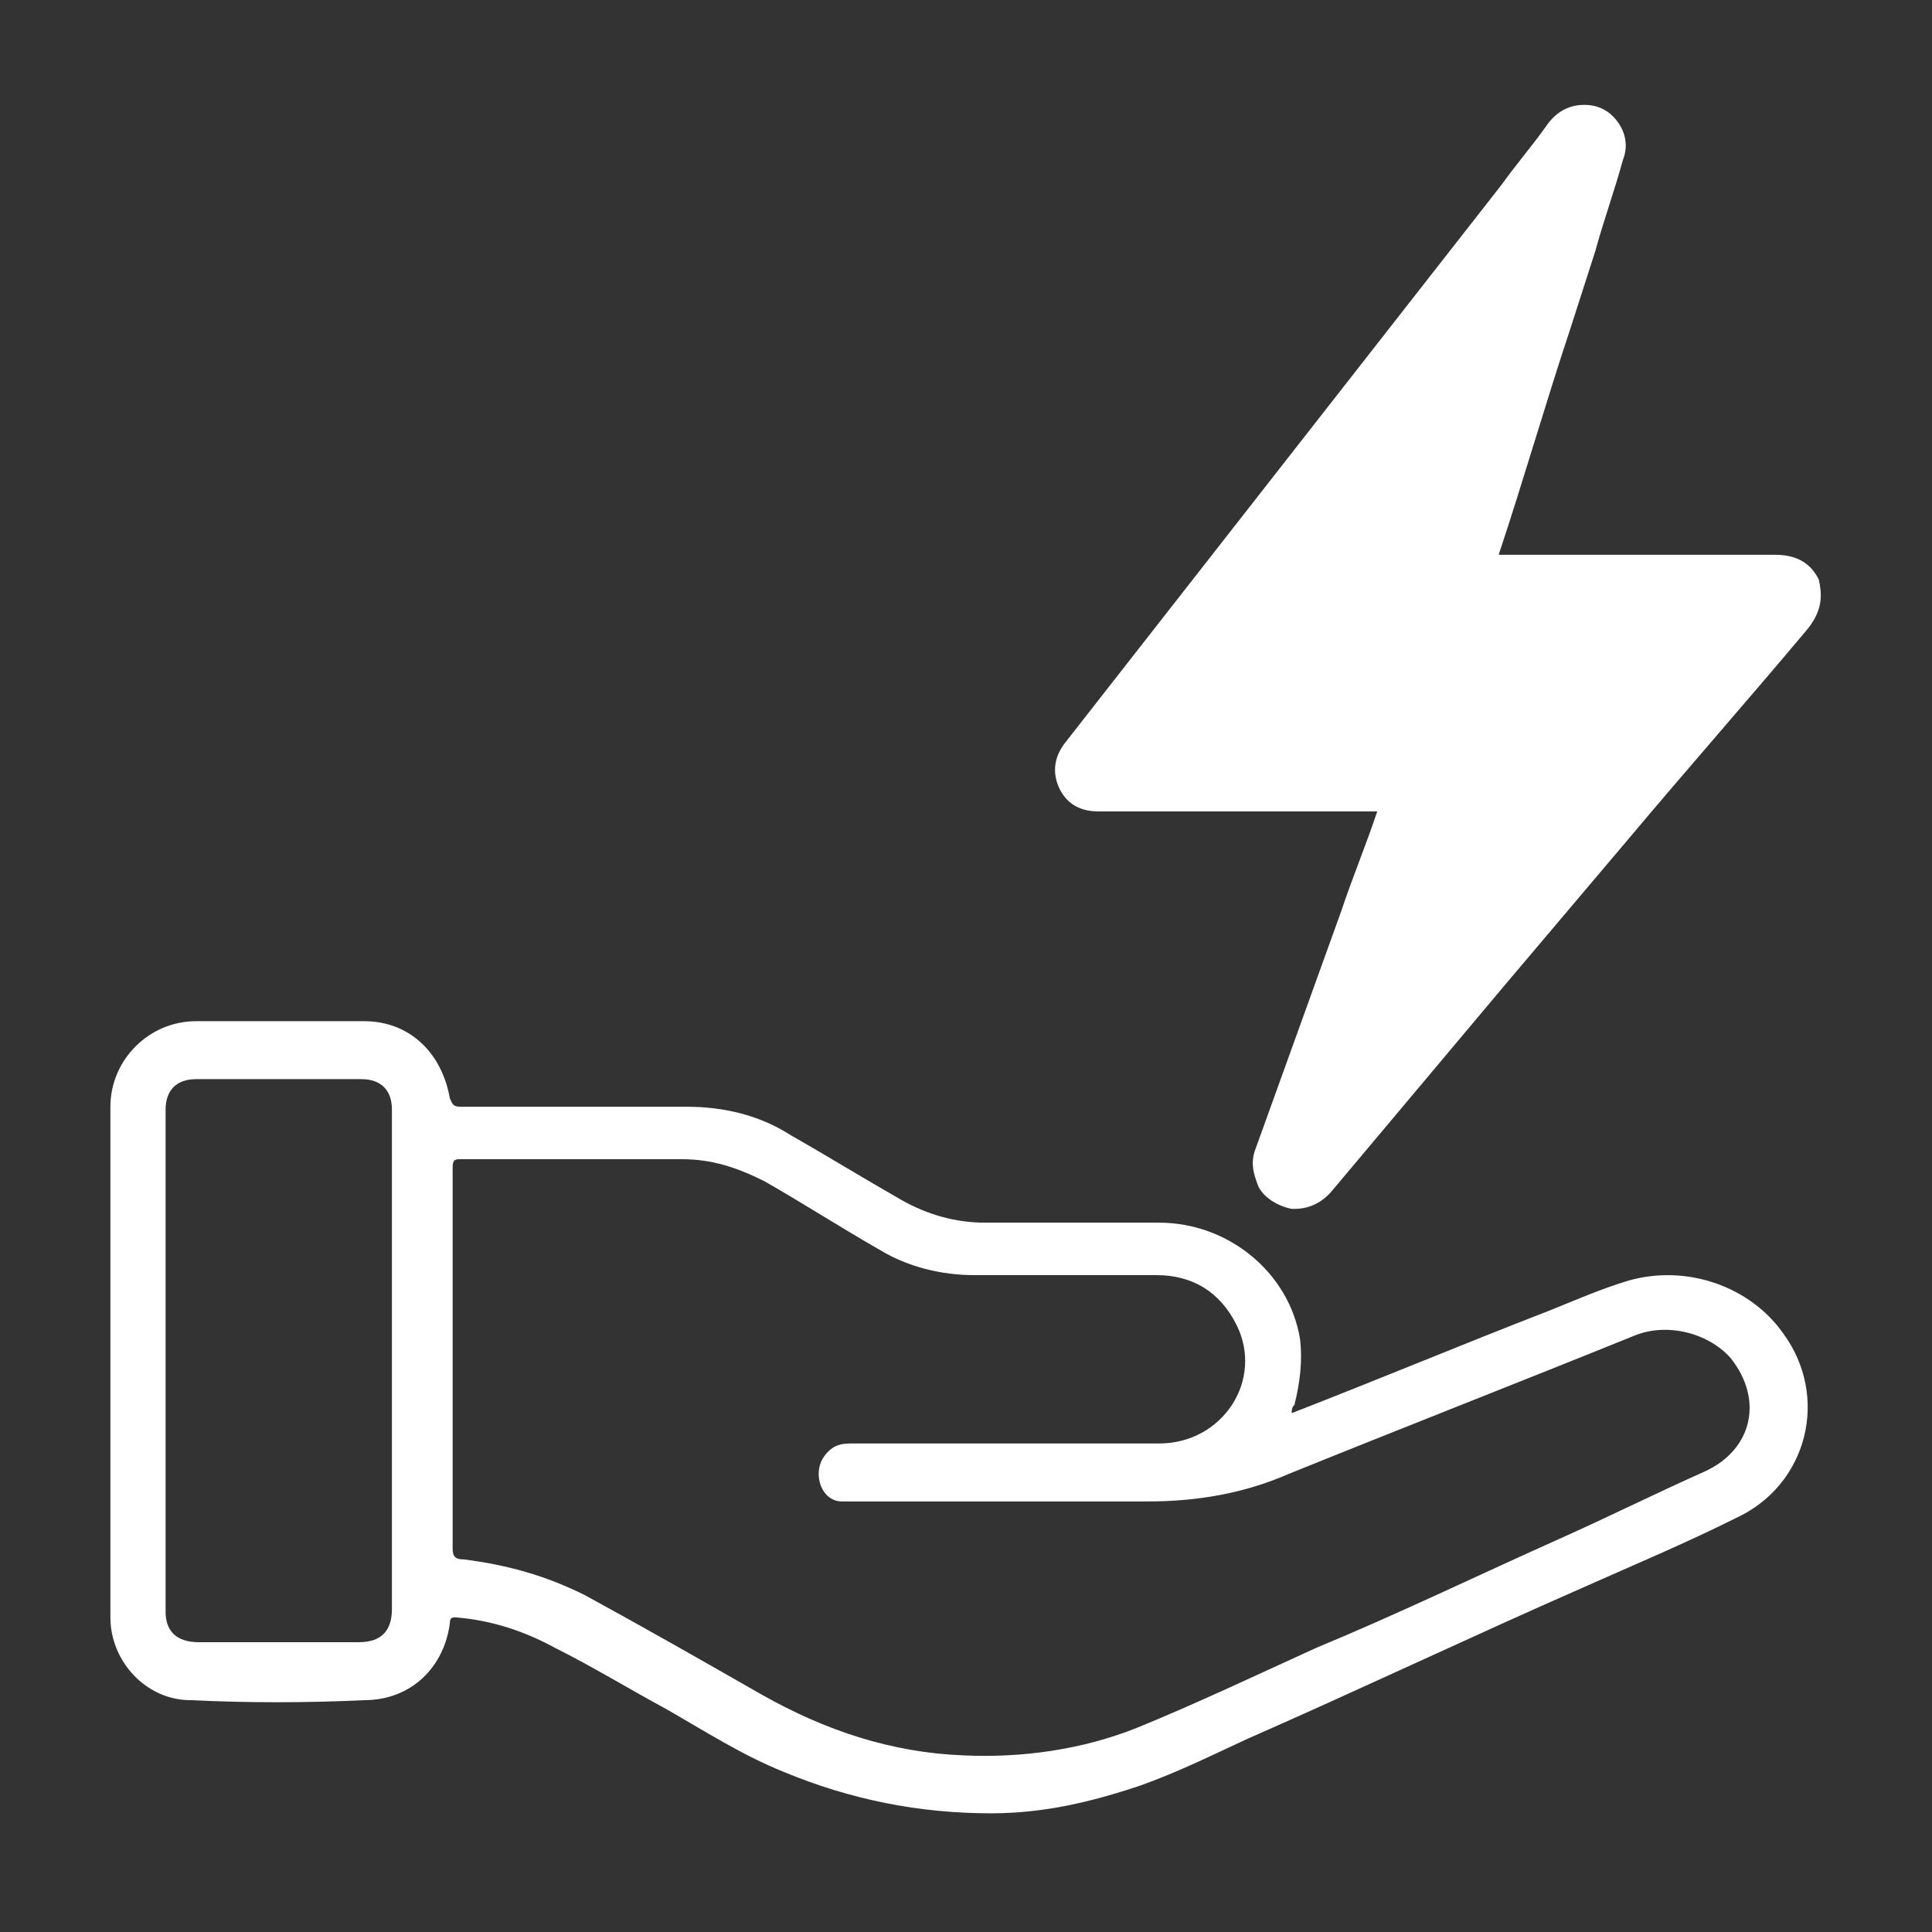 <?xml version="1.0" encoding="utf-8"?>
<!-- Generator: Adobe Illustrator 27.4.1, SVG Export Plug-In . SVG Version: 6.00 Build 0)  -->
<svg version="1.1" id="Capa_1" xmlns="http://www.w3.org/2000/svg" xmlns:xlink="http://www.w3.org/1999/xlink" x="0px" y="0px"
	 viewBox="0 0 70 70" style="enable-background:new 0 0 70 70;" xml:space="preserve">
<rect x="0" y="0" width="70" height="70" fill="#333333" stroke="none"/>
<style type="text/css">
	.st0{display:none;}
	.st1{display:inline;}
	.st2{fill:#FFFFFF;}
	.st3{fill:#009CDF;}
</style>
<g id="EPDM_1" class="st0">
	<g class="st1">
		<path class="st2" d="M37.8,57.5c-0.9,0-1.7,0-2.4,0c-6,0-12,0-17.9,0c-1.1,0-1.8-0.6-2-1.5c0-0.2,0-0.4,0-0.5c0-13.5,0-27,0-40.6
			c0-0.3,0-0.5,0-0.8c0-1.1,0.8-1.9,1.9-1.9c1.3,0,2.7,0,4,0c0.2,0,0.3,0.1,0.3,0.3c0,1-0.1,2.1,0.1,3.1c0,0.2,0,0.2-0.2,0.2
			c-0.7,0-1.4,0-2.1,0c-0.3,0-0.4,0.1-0.4,0.4c0,6.1,0,12.3,0,18.4c0,6.3,0,12.6,0,18.8c0,0.4,0.1,0.4,0.4,0.4c5.3,0,10.5,0,15.8,0
			c0.3,0,0.4,0.1,0.5,0.3c0.5,1.1,1.1,2.1,1.9,3C37.6,57.3,37.7,57.4,37.8,57.5z"/>
		<path class="st3" d="M58.1,34.5c-0.7,0.7-1.5,1.4-2.2,2.1c-0.2,0.2-0.3,0-0.4,0c-1.1-0.5-2.2-0.8-3.3-0.9
			c-3.1-0.3-5.9,0.4-8.4,2.4c-2.9,2.4-4.3,5.5-4.2,9.3c0.2,5.2,4.2,9.7,9.3,10.5c6.2,1,12-3,13-9.2c0.4-2.3,0.1-4.4-0.9-6.5
			c-0.2-0.3-0.1-0.6,0.1-0.8c0.5-0.7,1-1.3,1.5-2c0.2-0.2,0.2-0.2,0.4,0c1.7,2.8,2.4,5.8,2,9c-0.8,6.1-4.2,10.2-10.1,12.1
			c-8.1,2.6-16.8-2.7-18.3-11.1c-1.4-7.8,3.7-15.2,11.5-16.7c3.4-0.6,6.6-0.1,9.6,1.6C58,34.4,58.1,34.5,58.1,34.5z"/>
		<path class="st2" d="M33.1,9.7c2.8,0,5.6,0,8.4,0c0.2,0,0.3,0,0.3,0.3c0,1.5,0,3.1,0,4.6c-0.1,2.1-1.2,3.5-3.2,4.1
			c-0.7,0.2-1.4,0.4-2.1,0.4c-2.3,0-4.6,0-6.9,0c-1.1,0-2.2-0.3-3.2-0.8c-1.5-0.8-2.1-2.1-2.1-3.8c0-1.5,0-2.9,0-4.4
			c0-0.3,0.1-0.4,0.4-0.4C27.5,9.7,30.3,9.7,33.1,9.7z"/>
		<path class="st3" d="M65,33.1c-4.9,6.7-9.8,13.2-14.8,19.9c-2.1-3.3-4.2-6.7-6.3-10.1c0.9,0,1.7,0,2.5,0c0.7,0,1.3,0.1,1.8,0.5
			c0.6,0.4,1.2,0.8,1.8,1.2c0.2,0.1,0.3,0.1,0.5-0.1c3.9-3.7,7.8-7.5,11.7-11.2c0.2-0.2,0.4-0.3,0.6-0.3
			C63.5,33.1,64.2,33.1,65,33.1z"/>
		<path class="st2" d="M11.7,28c0,2.5,0,5,0,7.5c0,0.3-0.1,0.4-0.4,0.4c-1.1,0-2.3,0-3.4,0c-0.4,0-0.5-0.1-0.5-0.5
			c0-3.8,0-7.7,0-11.5c0-0.3-0.1-0.5-0.4-0.5c-0.8,0-0.8,0-0.8,0.7c0,2.1,0,4.2,0,6.2c0,0.2,0,0.4,0.3,0.3c0.2,0,0.3,0.1,0.3,0.3
			c0,0.4,0,0.8,0,1.2c0,0.2-0.1,0.3-0.3,0.3c-0.3,0-0.3,0.1-0.3,0.3c0,0.4-0.3,0.8-0.6,0.9c-0.2,0.1-0.4,0.1-0.3-0.2
			c0-0.7,0-1.3,0-2c0-3.2,0-6.5,0-9.7c0-0.8,0.3-1.2,1.2-1.2l0,0c0.3,0,0.6,0.1,0.8,0c0.3-0.1,0.1-0.5,0.2-0.7
			c0.3-1,1.2-1.7,2.3-1.6s1.9,1,1.9,2.1C11.7,22.9,11.7,25.5,11.7,28z"/>
		<path class="st2" d="M50.8,21.9c0,2.6,0,5.1,0,7.7c0,0.3-0.1,0.4-0.4,0.4c-1,0-2,0.1-2.9,0.4c-0.3,0.1-0.3,0-0.3-0.3
			c0-4.6,0-9.2,0-13.8c0-0.3-0.1-0.5-0.4-0.5c-0.7,0-1.4,0-2.1,0c-0.1,0-0.2,0-0.2-0.2c0.2-1.1,0.1-2.1,0.1-3.2
			c0-0.2,0.1-0.3,0.3-0.3c1.3,0,2.6,0,3.9,0c1.2,0,2,0.8,2,2.1C50.8,16.8,50.8,19.4,50.8,21.9z"/>
		<path class="st2" d="M33.1,27.2c-3.4,0-6.8,0-10.2,0c-0.3,0-0.4-0.1-0.4-0.4c0-0.9,0-1.8,0-2.7c0-0.2,0-0.3,0.3-0.3
			c6.8,0,13.7,0,20.5,0c0.2,0,0.3,0.1,0.3,0.3c0,0.9,0,1.8,0,2.8c0,0.3-0.1,0.3-0.3,0.3C39.9,27.2,36.5,27.2,33.1,27.2z"/>
		<path class="st2" d="M9.6,54.7c-0.8-1.1-1-2.4-1.1-3.8c0-0.2-0.1-0.4-0.2-0.5C8,50.2,8,49.9,7.9,49.6c-0.7-4-0.4-8.1-0.5-12.2
			c0-0.2,0.1-0.3,0.3-0.3c1.2,0,2.4,0,3.6,0c0.2,0,0.3,0,0.3,0.3c0,3,0,5.9-0.1,8.9c0,1.2-0.3,2.4-0.4,3.6c0,0.1,0,0.2-0.1,0.2
			c-0.5,0.5-0.5,1.3-0.5,1.9C10.5,53,10.1,53.9,9.6,54.7z"/>
		<path class="st2" d="M40,34c-1.1,1-2.1,2.1-2.9,3.2c-0.1,0.1-0.2,0.1-0.3,0.1c-4.6,0-9.3,0-13.9,0c-0.2,0-0.3,0-0.3-0.3
			c0-0.9,0-1.9,0-2.8c0-0.2,0.1-0.3,0.2-0.2c0.1,0,0.1,0,0.2,0c5.5,0,11.1,0,16.6,0C39.6,34,39.8,34,40,34z"/>
		<path class="st2" d="M28.4,44.3c1.8,0,3.7,0,5.5,0c0.3,0,0.4,0.1,0.3,0.4c-0.1,0.9-0.2,1.8-0.1,2.7c0,0.3-0.1,0.3-0.3,0.3
			c-1.4,0-2.9,0-4.3,0c-2.2,0-4.4,0-6.6,0c-0.3,0-0.3-0.1-0.3-0.3c0-0.9,0-1.7,0-2.6c0-0.4,0.1-0.4,0.5-0.4
			C24.8,44.3,26.6,44.3,28.4,44.3L28.4,44.3z"/>
		<path class="st3" d="M50.1,38.1L50.1,38.1c0-1.1,0.3-1.3,1.2-1.1c0.3,0,0.5,0.2,0.5,0.5c0,0.5,0,0.9,0,1.4V39
			c-0.1,0.4-0.5,0.5-1.2,0.4c-0.4,0-0.6-0.3-0.6-0.6C50.1,38.5,50.1,38.3,50.1,38.1z"/>
		<path class="st3" d="M59.7,46c0.1,0,0.2,0,0.3,0c0.9,0,1.2,0.6,0.9,1.4c-0.1,0.2-0.3,0.4-0.5,0.4c-0.4,0-0.8,0-1.3,0
			c-0.4,0-0.6-0.3-0.6-0.6c0-0.1,0-0.2,0-0.3c0-0.6,0.2-0.8,0.8-0.8C59.5,46,59.6,46,59.7,46z"/>
		<path class="st3" d="M42.1,46c0.2,0,0.4,0,0.6,0c0.1,0,0.2,0,0.3,0c0.5,0.3,0.3,0.7,0.3,1.2c0,0.3-0.3,0.5-0.6,0.5
			c-0.4,0-0.8,0-1.3,0c-0.3,0-0.6-0.2-0.6-0.6c0-0.2,0-0.4,0-0.6c0-0.4,0.2-0.6,0.6-0.6C41.7,46,41.9,46,42.1,46L42.1,46z"/>
		<path class="st3" d="M51.8,55.7L51.8,55.7c0.1,1.3-0.4,1.2-1.2,1.2c-0.3,0-0.5-0.2-0.5-0.6c0-0.4,0-0.9,0-1.3
			c0-0.3,0.2-0.6,0.6-0.6C51.5,54.4,51.9,54.3,51.8,55.7z"/>
	</g>
</g>
<g id="EPDM_2">
	<g>
		<path class="st2" d="M64.6,48.3c-1.2-1.7-3.5-2.5-5.6-1.9c-1,0.3-1.9,0.7-2.9,1.1c-3.1,1.2-6.2,2.5-9.3,3.7c0-0.1,0-0.2,0.1-0.3
			c0.2-0.8,0.3-1.6,0.2-2.4c-0.4-2.4-2.6-4.2-5.1-4.2c-2.1,0-4.2,0-6.3,0c-1.1,0-2.1-0.3-3-0.8c-1.4-0.8-2.7-1.6-4.1-2.4
			c-1.1-0.7-2.4-1-3.7-1c-2.7,0-5.4,0-8.2,0c-0.3,0-0.3-0.1-0.4-0.3C16,38.1,14.8,37,13.2,37c-2,0-4,0-6.1,0C5.4,37,4,38.4,4,40.1
			c0,6.2,0,12.3,0,18.5c0,1.6,1.3,3,2.9,3c2.1,0.1,4.2,0.1,6.3,0c1.7,0,2.9-1.2,3.1-2.8c0-0.2,0.1-0.2,0.2-0.2
			c1.3,0.1,2.5,0.5,3.6,1.1c1.4,0.7,2.7,1.5,4,2.2c1.4,0.8,2.8,1.7,4.3,2.3c2.4,1,4.9,1.5,7.5,1.5c1.9,0,3.6-0.4,5.4-1
			c1.4-0.5,2.6-1.1,3.9-1.7c4.1-1.8,8.1-3.7,12.2-5.5c1.8-0.8,3.7-1.6,5.5-2.5C65.5,53.8,66.3,50.6,64.6,48.3z M14.2,58.3
			c0,0.8-0.4,1.2-1.2,1.2c-1.9,0-3.9,0-5.8,0c-0.8,0-1.2-0.4-1.2-1.1c0-6.1,0-12.1,0-18.2c0-0.7,0.4-1.1,1.1-1.1c2,0,4,0,6,0
			c0.7,0,1.1,0.4,1.1,1.1c0,3,0,6.1,0,9.1C14.2,52.3,14.2,55.3,14.2,58.3z M61.8,53.3c-1.8,0.8-3.6,1.7-5.4,2.5
			c-2.9,1.3-5.8,2.7-8.7,3.9c-2.2,1-4.3,2-6.5,2.9c-2,0.8-4.2,1.1-6.3,1c-2.6-0.1-5-0.9-7.3-2.2c-2.1-1.2-4.2-2.4-6.4-3.6
			c-1.4-0.7-2.8-1.1-4.4-1.3c-0.3,0-0.4-0.1-0.4-0.4c0-2.3,0-4.6,0-6.9c0-2.3,0-4.6,0-6.9c0-0.3,0.1-0.3,0.3-0.3c2.7,0,5.3,0,8,0
			c1.1,0,2,0.3,3,0.8c1.4,0.8,2.8,1.7,4.2,2.5c1,0.6,2.2,0.9,3.4,0.9c2.2,0,4.4,0,6.6,0c1.3,0,2.3,0.6,2.9,1.8c1,2-0.5,4.3-2.8,4.3
			c-3.7,0-7.4,0-11.1,0c-0.3,0-0.6,0-0.9,0.3s-0.4,0.7-0.3,1.1c0.1,0.4,0.4,0.7,0.8,0.7c0.2,0,0.3,0,0.5,0c3.5,0,7.1,0,10.6,0
			c1.8,0,3.5-0.3,5.1-1c4.2-1.7,8.3-3.3,12.5-5c1.2-0.5,2.7-0.1,3.5,0.8C63.9,50.7,63.5,52.5,61.8,53.3z"/>
		<path class="st2" d="M65.9,21c-0.3-0.6-0.8-0.9-1.6-0.9l0,0c-2,0-3.9,0-5.9,0h-4.1c0.9-2.7,1.7-5.5,2.6-8.2l0.9-2.8
			c0.3-1.1,0.7-2.2,1-3.3c0.2-0.5,0.1-1-0.2-1.4s-0.7-0.6-1.2-0.6S56.4,4,56,4.6c-0.5,0.7-1.1,1.4-1.6,2.1L38.6,26.9
			c-0.4,0.5-0.5,1.1-0.2,1.7c0.2,0.4,0.6,0.8,1.4,0.8c1.2,0,2.5,0,3.8,0h2.7c1.2,0,2.4,0,3.6,0c-0.4,1.2-0.9,2.4-1.3,3.6l-3.1,8.6
			c-0.2,0.5-0.1,0.9,0.1,1.4c0.2,0.4,0.7,0.7,1.2,0.8h0.1c0.5,0,1-0.2,1.4-0.7c2.1-2.5,4.2-5,6.3-7.5l4.4-5.2c2.1-2.5,4.3-5,6.4-7.5
			C66.1,22.1,66,21.5,65.9,21z"/>
	</g>
</g>
<g id="EPEDM_3" class="st0">
	<g class="st1">
		<path class="st2" d="M66,50.5c-0.2-1.1-1-1.7-1.7-2.4c-1.6-1.5-3.2-2.9-4.9-4.2c-0.5-0.4-0.9-0.9-1.2-1.4
			c-0.5-0.6-0.4-1.3-0.4-2.1c0-0.3,0.1-0.5,0.1-0.8v-0.1c-0.3,0-0.2-0.3-0.2-0.4c-0.1-1.3-0.1-2.6-0.3-3.9c-0.3-2.3-0.7-4.6-1.4-6.8
			c-1.1-3.6-2.7-7-5.1-9.9c-3.2-4-7.1-6.7-11.9-8c-1.5-0.4-3-0.7-4.5-0.9c-0.4,0-0.9,0-1.3-0.1c-0.7,0-1.4,0-2.1,0
			c-0.3,0.1-0.7,0-1,0c-1.2,0-2.4,0.3-3.6,0.5c-1.5,0.4-3,0.9-4.5,1.5c-2.2,1-4.2,2.3-5.9,3.9c-1.7,1.5-3.1,3.3-4.4,5.3
			c-1.4,2.2-2.4,4.5-3.2,7c-0.4,1.3-0.8,2.5-1,3.9C7.2,33,7,34.5,6.8,35.9c-0.1,1-0.2,2-0.2,3.1c0,0.1,0,0.3-0.2,0.3
			c-0.1,0-0.1,0.1-0.1,0.3c0,0.3,0.1,0.7,0.1,1c0.1,0.5,0,1-0.3,1.5C5.7,42.9,5,43.5,4.3,44c-0.2,0.1-0.4,0.3-0.5,0.5
			c0,0.4,0,0.7,0,1.1c0,0.8,0.3,1.5,0.8,2.1c0.4,0.6,1,1.1,1.6,1.6c1.1,0.8,2.4,1.4,3.7,1.9c2.2,0.9,4.5,1.4,6.8,1.9
			c1.2,0.2,2.4,0.4,3.6,0.6c1,0.1,1.9,0.2,2.9,0.3c0.1,0,0.3,0.1,0.4,0.1c2.8,1.5,5.6,2.8,8.5,4c1.4,0.6,2.7,1.1,4.1,1.6
			c1,0.4,2,0.6,3.1,0.6c0.1,0,0.1,0,0.2,0c0.6,0,1.3,0,1.9,0c0.4-0.1,0.8,0,1.2-0.1c0.9-0.1,1.8-0.2,2.7-0.4
			c2.4-0.5,4.7-1.1,7.1-1.8c1.5-0.4,2.9-0.8,4.4-1.3c2.1-0.7,4.2-1.4,6.2-2.5c0.7-0.4,1.4-0.8,1.9-1.4c0.4-0.3,0.6-0.7,0.8-1.2
			c0.1-0.2,0.1-0.4,0.1-0.6C66,50.9,66,50.7,66,50.5z"/>
		<path class="st3" d="M46.6,46.8c-0.3-0.2-0.4-0.4-0.3-0.7c0-1.6,0-3.2-0.1-4.9c-0.2-2.1-0.5-4.3-0.9-6.4c-0.6-3.1-1.5-6.1-2.6-9.1
			c-1-2.5-2.2-5-3.7-7.2c-1.4-2-3-3.8-5.1-5.1c-1.3-0.8-2.7-1.4-4.2-1.6c-2.2-0.3-4.4,0-6.4,0.9c-1.1,0.5-2.2,1.1-3.3,1.8
			c-0.2,0.1-0.3,0.3-0.6,0.2c-0.1,0-0.1,0.1-0.2,0.1c-1.7,1.2-3.3,2.7-4.6,4.4c-1.6,1.9-2.8,4.1-3.8,6.4c-0.9,2.2-1.6,4.5-2,6.8
			c-0.3,1.3-0.4,2.7-0.6,4.1c-0.1,1.4-0.1,2.8-0.2,4.2c-0.1,1,0.4,1.8,1.1,2.4c1.1,1,2.4,1.6,3.7,2.1c1.6,0.7,3.3,1.1,5.1,1.5
			c1.4,0.3,2.9,0.6,4.4,0.8c1.2,0.2,2.4,0.3,3.6,0.4c2.9,0.3,5.7,0.3,8.6,0.2c1.5,0,3-0.1,4.4-0.2c1.2-0.1,2.4-0.2,3.5-0.4
			c1.4-0.2,2.9-0.4,4.3-0.8C46.5,46.8,46.6,46.8,46.6,46.8z"/>
		<path class="st3" d="M34.7,11.4c0.9,0.4,1.6,0.9,2.3,1.4c1.7,1.2,3.2,2.8,4.5,4.5c2.4,3.2,4.1,6.8,5.4,10.6c0.9,2.5,1.6,5,2.1,7.6
			c0.3,1.4,0.5,2.7,0.7,4.1c0.2,1.2,0.3,2.4,0.4,3.6c0.1,0.9,0.1,1.9,0.1,2.8c0,0.5,0.1,0.9,0.2,1.3c0.2,0.4,0.3,0.9,0.5,1.3
			c0.1,0.2,0.1,0.2,0.3,0.1c1.8-0.7,3.6-1.3,5.4-1.9c0.2-0.1,0.5-0.1,0.6-0.2c0.1-0.2-0.1-0.4-0.2-0.6c0-0.2-0.1-0.3-0.2-0.5
			c-0.3-0.7-0.4-1.5-0.4-2.3c0-1.4-0.2-2.7-0.4-4.1c-1-5.5-3-10.5-5.9-15.1c-2.1-3.4-4.7-6.3-7.7-8.7c-2.3-1.8-4.8-3.1-7.5-3.8
			C34.8,11.4,34.8,11.4,34.7,11.4z"/>
		<path class="st3" d="M25.9,53.2c0.9,0.4,1.7,0.9,2.6,1.3c2.7,1.3,5.5,2.4,8.3,3.5c1.1,0.4,2.3,0.5,3.4,0.5c1.3,0,2.5-0.1,3.8-0.3
			c2.9-0.5,5.8-1.3,8.6-2.2c2.1-0.6,4.2-1.2,6.3-2c1.3-0.5,2.6-1,3.9-1.8c0.4-0.2,0.7-0.5,1.1-0.9c0.4-0.5,0.4-0.8,0-1.2
			c-1.5-1.5-3.1-2.8-4.6-4.2c-0.4,1.2-1.3,2-2.3,2.7c-1.6,1.1-3.4,1.7-5.3,2.3c-1.8,0.5-3.5,0.9-5.3,1.3c-1.5,0.3-3,0.5-4.5,0.7
			c-1.3,0.1-2.6,0.2-3.9,0.3c-2.3,0.2-4.7,0.2-7,0.2c-1.6,0-3.2-0.1-4.8-0.2C26,53.2,26,53.2,25.9,53.2L25.9,53.2z"/>
		<path class="st3" d="M56.2,47.9c-0.6,0.2-1.2,0.4-1.8,0.6c-1.1,0.4-2.3,0.8-3.4,1.2c-0.2,0.1-0.4,0.1-0.6-0.1
			c-1-0.8-2-1.5-3.1-2.3c-0.1-0.1-0.2-0.1-0.4-0.1c-0.9,0.2-1.8,0.4-2.7,0.5c-1,0.2-2.1,0.3-3.1,0.4c-1,0.1-2,0.2-3,0.3
			c-0.9,0.1-1.9,0.1-2.8,0.2c-2.1,0.1-4.2,0.1-6.3,0c-1.6-0.1-3.2-0.2-4.8-0.3c-1.9-0.2-3.7-0.4-5.5-0.8c-2.3-0.4-4.6-1-6.8-2
			c-1-0.4-2-0.9-2.9-1.6c-0.5-0.4-0.9-0.8-1.3-1.3c-0.2,0.5-0.5,0.9-0.8,1.3c-0.4,0.5-0.8,0.9-1.3,1.3c-0.2,0.1-0.2,0.3-0.1,0.4
			c0.2,0.6,0.6,1.1,1,1.5c1,0.9,2.2,1.5,3.5,2c1.9,0.8,3.9,1.3,6,1.8c1.4,0.3,2.9,0.6,4.3,0.8c1.1,0.2,2.2,0.3,3.4,0.4
			c3.5,0.3,7,0.4,10.5,0.3c1.5,0,3.1-0.1,4.6-0.2c1.1-0.1,2.3-0.2,3.4-0.3c3.5-0.4,6.9-1.1,10.3-2.2c1.2-0.4,2.5-0.9,3.6-1.6
			C56.2,48,56.2,47.9,56.2,47.9L56.2,47.9z"/>
		<path class="st3" d="M49.9,48.2c-0.1-0.3-0.2-0.5-0.3-0.8c-0.2-0.4-0.2-0.8-0.2-1.2c0-1.2-0.1-2.3-0.2-3.5
			c-0.1-1.5-0.3-2.9-0.5-4.4c-0.3-2-0.8-4-1.3-6c-1-3.6-2.3-7.1-4-10.4c-1.2-2.2-2.5-4.2-4.2-6c-1.6-1.7-3.3-3.1-5.4-3.9
			c-0.8-0.3-1.7-0.6-2.6-0.7h-0.1c0.5,0.2,1,0.3,1.5,0.6c1.7,0.8,3.2,1.9,4.5,3.2c2.2,2.3,3.9,5,5.2,7.9c1.4,3,2.4,6.1,3.2,9.2
			c0.5,2,0.9,4,1.1,6c0.2,1.5,0.3,2.9,0.4,4.4c0,1.1,0.1,2.2,0,3.3c0,0.1,0,0.2,0.1,0.3C48.1,46.8,49,47.5,49.9,48.2z"/>
		<path class="st3" d="M38.3,11.7c0.5,0.3,1,0.5,1.5,0.8c2.6,1.4,4.8,3.3,6.8,5.5c4.2,4.6,7.2,10,9.1,16c0,0.1,0.1,0.2,0.1,0.4
			c0,0,0,0.1,0.1,0.1c-0.1-0.6-0.2-1.2-0.3-1.8c-0.5-2.5-1.1-4.9-2.1-7.1c-1.4-3.1-3.1-5.9-5.5-8.3c-2.7-2.6-5.7-4.5-9.2-5.5
			C38.5,11.7,38.4,11.7,38.3,11.7L38.3,11.7z"/>
		<path class="st3" d="M58,46.2c0.2-0.2,0.2-0.5,0.3-0.7c0-0.1,0-0.1-0.1-0.2c-0.1-0.1-0.3-0.2-0.4-0.4c-0.1-0.1-0.2-0.2-0.4-0.4
			c0.1,0.3,0.2,0.6,0.3,0.9C57.9,45.6,57.9,45.9,58,46.2z"/>
	</g>
</g>
<g id="EPDM_4" class="st0">
	<g class="st1">
		<path class="st3" d="M35.8,65.6c-7.9,0.2-15.4-3.9-18.8-11.9c-2.4-5.7-2.1-11.4,0.2-17c1.8-4.3,4.2-8.2,6.8-12.1
			c2.9-4.3,5.8-8.7,8-13.4C33,9,33.9,7,34.5,4.7c0.1-0.4,0.2-1.1,0.7-1.1c0.6,0,0.6,0.7,0.7,1.1c1.4,4.7,3.7,9,6.2,13.2
			c2.1,3.5,4.5,6.8,6.7,10.3c2.3,3.8,4.5,7.6,5.6,11.9c1.9,8.2-0.1,15.2-6.4,20.9c-2.7,2.5-6.1,3.8-9.8,4.3
			c-0.4,0.1-0.8,0.1-1.2,0.1C36.6,65.5,36.2,65.6,35.8,65.6z"/>
		<path class="st3" d="M24.4,28.1c0.4-0.9,1-1.7,1.6-2.5c1.4-1.9,2.5-4,3.7-6.1c1-1.8,2-3.7,3-5.5c0.8-1.6,1.4-3.3,1.9-5
			c0.1-0.4,0.2-0.9,0.6-1c0.6,0,0.6,0.6,0.7,1c0.8,2.9,2.1,5.6,3.5,8.3c1.3,2.4,2.7,4.8,4.3,7c1.5,2.3,3.1,4.6,4.5,7
			c0.1,0.1,0.1,0.2,0.2,0.4C48.3,31.9,48,32,47.8,32c-1.6-0.1-3.2,0-4.7,0c-1-0.1-2,0.1-3,0.1c-2.8,0-5.7,0-8.5,0
			c-1.4,0-2.9,0.1-4.3-0.1c-0.4,0-0.7,0.1-1.1,0.1c-0.8-0.1-1-0.5-0.9-1.2c0.1-0.6,0.3-1.1,0.5-1.6c0.3-0.9,0.2-1-0.7-0.9
			C24.8,28.2,24.6,28.3,24.4,28.1z"/>
		<path class="st3" d="M24.4,28.1c0.4-0.2,0.8-0.3,1.3-0.3c0.5,0.1,0.6,0.3,0.5,0.7c-0.2,0.7-0.5,1.4-0.7,2.1c-0.2,0.8,0,1.1,0.9,1
			c2.1-0.2,4.2,0.1,6.3,0c1.1-0.1,2.3,0,3.4,0c1.5,0,3,0,4.5,0.1c0.6,0,1.3,0,2-0.1s1.4,0.1,2.1,0.1c1.3-0.1,2.5,0,3.8,0
			c1.7,2.7,3.2,5.4,4,8.5c0,0.6-0.3,0.8-0.9,0.8c-2.8,0-5.5,0-8.3,0c-1.7,0-3.3-0.1-5-0.1c-1.9,0-3.8,0-5.7,0c-2,0-3.9,0.1-5.9,0
			c-1-0.1-2.1,0-3.1,0c-1.1,0-1.3-0.2-1.3-1.3c0-1.5,0.5-2.9,0.8-4.4c0.3-1,0.2-1.1-0.8-1.1c-0.5,0-0.9-0.1-1-0.7
			C22.1,31.5,23.2,29.8,24.4,28.1z"/>
		<path class="st3" d="M21.1,33.4c0.4,0.5,1,0.4,1.5,0.4c0.8,0,0.9,0.1,0.7,0.9c-0.2,1.3-0.7,2.4-0.9,3.7c0,0.4-0.1,0.9-0.2,1.3
			c-0.1,0.7,0,0.9,0.7,0.9c1.8-0.1,3.5,0.1,5.3,0c2-0.1,4,0,5.9-0.1c1.6,0,3.1-0.1,4.7,0c2.1,0.1,4.2,0.2,6.4,0.1
			c1.8-0.1,3.7,0.2,5.5,0c0.5-0.1,1.1,0.2,1.5-0.5c0.6,1.3,0.8,2.7,0.9,4.1c0.1,1.5,0.1,3.1-0.1,4.6c0,0.1-0.1,0.2-0.1,0.3
			c-1,0.1-2.1,0.1-3.1,0.2c-0.2,0-0.3,0-0.5-0.1c-0.3-0.4-0.2-0.9-0.2-1.3c0-1.3-0.4-2.5-1.1-3.5c-0.9-1.3-2.5-1.6-3.8-0.7
			c-1.1,0.7-1.7,1.8-2.2,3c-0.1,0.3-0.2,0.7-0.5,1c-0.5,0.7-1.3,0.8-2.1,0.8c-2.9,0-5.8,0-8.7,0c-2.4,0-4.8,0-7.2,0
			c-0.8,0-1.4-0.1-1.6-1c-0.1-0.2-0.2-0.4-0.4-0.5c-0.2-0.6-0.3-1.2-0.2-1.8c-0.1-1.5,0.1-3,0.3-4.5c0-0.2,0.1-0.3,0.1-0.5
			c0-0.7-0.1-0.9-0.9-0.9c-0.2,0-0.4,0-0.7,0c-1,0-1.1-0.1-1.2-1.1C19.5,36.4,20.2,34.9,21.1,33.4z"/>
		<path class="st3" d="M49.4,49.1c1.1-0.4,2.2-0.1,3.2-0.3c0.2,0,0.3,0.1,0.3,0.3c-1.4,7.6-6.4,13-13.6,14.6c-0.1,0-0.3,0-0.4,0
			c-0.1-0.1-0.1-0.1-0.2-0.1c-4.2,0.1-7.7-1.5-10.9-4.2c-1-0.8-1.9-1.8-2.7-2.9c-0.4-0.6-0.8-1.2-1.2-1.8c-0.2-0.3-0.4-0.7,0-1
			c0.7-0.2,1.5-0.2,2.2-0.1c2,0.1,4.1,0,6.1,0c2.9,0,5.9,0,8.8,0c0.4,0,0.9,0,1.3-0.3c0.4-0.2,0.7,0,1,0.2c1.1,0.8,2.5,0.6,3.5-0.3
			c1-0.9,1.6-2.1,2-3.4C49,49.7,48.9,49.2,49.4,49.1z"/>
		<path class="st3" d="M25.3,56.5c0.5,0.3,0.7,0.8,1.1,1.2c2.9,3.1,6.5,5.1,10.7,5.6c0.5,0.1,1,0.1,1.4,0.1c0.2,0,0.3,0.1,0.3,0.2
			c-5.5,0.9-10.5,0-15-3.5c-1.2-0.9-2.2-2-3-3.2c0.1-0.3,0.4-0.4,0.7-0.4C22.8,56.6,24.1,56.6,25.3,56.5z"/>
		<path class="st3" d="M18.9,38c0.3,1,1.1,0.8,1.8,0.8c1.2,0,1.3,0,1.2,1.3c-0.1,1.7-0.5,3.3-0.4,5c-0.1,0.1-0.2,0.2-0.4,0.2
			c-1-0.1-2.1-0.1-3.1-0.2c-0.4,0-0.5-0.2-0.7-0.5c0.1-1.8,0.5-3.5,1.1-5.2C18.5,38.8,18.7,38.4,18.9,38z"/>
		<path class="st3" d="M18.7,53.2c-0.6-1.4-1.1-2.8-1.2-4.2c0.1-0.3,0.4-0.3,0.6-0.3c0.9,0.1,1.9,0.1,2.8,0.1c0.5,0,0.9,0.2,1.3,0.5
			c0.3,0.3,0.4,0.7,0.5,1c0.2,0.8,0.5,1.5,0.8,2.2c0.2,0.4,0.3,0.7,0,1.1c-0.7,0.2-1.4,0.1-2.1,0c-0.6,0-1.3-0.1-1.9-0.1
			C19.2,53.5,18.9,53.4,18.7,53.2z"/>
		<path class="st3" d="M22,49.4c-0.9-0.5-1.9-0.2-2.9-0.3c-0.5,0-1.1-0.3-1.7-0.1c-0.3-0.8-0.3-1.6-0.2-2.4c-0.1-0.5-0.1-0.9,0-1.4
			c0-0.3,0-0.5,0-0.8c0.3,0.2,0.6,0.2,0.9,0.3c1.1,0.1,2.2-0.1,3.3,0.3c-0.1,0.6,0.1,1.1,0.1,1.7c0.2,0.6,0.5,1.3,0.6,1.9
			C22.3,48.9,22.3,49.2,22,49.4z"/>
		<path class="st3" d="M18.7,53.2c1.6,0,3.2,0,4.8,0.3c0.4,0,0.5,0.2,0.4,0.5c0.3,0.9,1.1,1.6,1.5,2.5C25,57,24.5,56.8,24,56.8
			c-1,0.1-2-0.1-3,0.2C20,55.9,19.3,54.6,18.7,53.2z"/>
		<path class="st3" d="M17.3,45.3c0,0.5,0,0.9,0,1.4C17.1,46.2,17.1,45.7,17.3,45.3z"/>
		<path class="st3" d="M46.7,36.7c0.1,1-0.4,1.8-1.1,2.4c-0.9,0.8-2,0.6-3.1-0.4c-1-0.9-1.1-3.3,0-4.3s2.9-0.9,3.7,0.4
			C46.6,35.4,46.8,36,46.7,36.7z"/>
		<path class="st3" d="M23.9,54c-0.1-0.2-0.2-0.4-0.4-0.5c0-0.5-0.3-0.9-0.5-1.4c-0.4-0.9-0.5-1.8-0.9-2.7c0-0.9-0.4-1.7-0.4-2.6
			c0.2,0.1,0.3,0.3,0.4,0.5c0.2,0.8,0.7,0.9,1.5,0.9c1.6-0.1,3.2-0.1,4.8-0.1c3.5,0.1,7.1,0,10.6,0c0.9,0,1.8,0,2.6-0.7
			c0.2,0.2,0.2,0.4,0.2,0.6c0,0.7-0.1,1.4,0,2.2c0.1,0.9,0.3,1.7,0.8,2.4c0.1,0.2,0.4,0.5,0.2,0.8c-0.2,0.5-0.5,0.5-1,0.5
			c-3.7,0-7.3,0-11,0C28.4,54,26.1,54,23.9,54z"/>
		<path class="st2" d="M42.7,53.5c-1.4-1.7-1.5-3.7-1.3-5.7c0-0.1,0-0.3,0-0.4c0.3-1.3,0.8-2.4,1.8-3.4c1.9-2,4.5-1.4,5.6,1.1
			c0.6,1.3,0.6,2.6,0.6,4c-0.3,1-0.4,2-1,2.8c-0.7,1.2-1.6,2.3-3.2,2.5C44.2,54.6,43.4,54.1,42.7,53.5z"/>
	</g>
</g>
<g id="EPDM_5" class="st0">
	<g class="st1">
		<g>
			<path class="st3" d="M35.5,38.4c-5.8,0-11.5,0-17.3,0c-3.8,0-7-1.5-9.3-4.5c-1.5-1.8-2.2-4-2.4-6.3c-0.3-5.7,3.4-10.7,9-11.9
				c1.3-0.3,2.6-0.3,3.9-0.1c0.2,0,0.2-0.1,0.2-0.2c0.5-1.9,1.3-3.7,2.5-5.3c2.5-3.5,5.9-5.6,10.1-6.4c7.2-1.3,14.2,2.4,17.3,9
				c0.4,0.9,0.8,1.8,1,2.8c0,0.2,0.1,0.2,0.3,0.2c4-0.7,7.4,0.4,10.2,3.3c1.8,1.8,2.9,4.1,3.1,6.7c0.7,6-3.4,11.5-9.2,12.6
				c-0.4,0.1-0.8,0.1-1.1,0.1c-4.2,0-8.5,0-12.7,0C39.2,38.4,37.3,38.4,35.5,38.4L35.5,38.4z"/>
			<path class="st3" d="M18.1,38.5c-3.9,0-7-1.5-9.4-4.5c-1.5-1.8-2.3-4-2.4-6.4c-0.3-5.8,3.4-10.7,9.1-12c1.3-0.3,2.6-0.3,3.9-0.1
				c0.1,0,0.1,0,0.2-0.1c0.5-2,1.4-3.8,2.5-5.4c2.6-3.5,6-5.7,10.2-6.4c3.5-0.6,7.1-0.1,10.2,1.5c3.2,1.6,5.6,4.2,7.2,7.5
				c0.4,1,0.8,1.9,1,2.8c0,0.1,0.1,0.1,0.2,0.1c4-0.6,7.4,0.5,10.2,3.4c1.8,1.8,2.9,4.1,3.2,6.7c0.3,2.9-0.5,5.8-2.2,8.2
				s-4.3,4-7.1,4.5c-0.4,0.1-0.8,0.1-1.2,0.1c-2.6,0-5.1,0-7.7,0c-1.7,0-3.4,0-5,0c-1.3,0-2.5,0-3.8,0h-1.7v0.1h-5.2
				C26.3,38.5,22.2,38.5,18.1,38.5L18.1,38.5z M17.8,15.5c-0.8,0-1.5,0.1-2.3,0.3c-5.6,1.2-9.3,6.1-9,11.8c0.1,2.4,0.9,4.5,2.4,6.3
				c2.3,2.9,5.4,4.4,9.2,4.4l0,0c4.1,0,8.1,0,12.2,0h5.1v-0.1h1.8c1.3,0,2.5,0,3.8,0c1.7,0,3.4,0,5,0c2.6,0,5.1,0,7.7,0
				c0.4,0,0.8,0,1.1-0.1c5.9-1.1,9.8-6.5,9.2-12.5c-0.3-2.6-1.3-4.8-3.1-6.6c-2.8-2.8-6.1-3.9-10.1-3.3c-0.2,0-0.3,0-0.4-0.2
				c-0.2-0.9-0.5-1.8-1-2.8c-3.1-6.6-10.1-10.2-17.2-9c-4.1,0.7-7.5,2.9-10.1,6.4c-1.1,1.6-2,3.4-2.5,5.3c0,0.1-0.1,0.3-0.3,0.3
				C18.8,15.6,18.3,15.5,17.8,15.5z"/>
		</g>
		<g>
			<path class="st3" d="M25.3,49.1c0-0.7,0.1-1.3,0.4-1.8c0.7-1.7,1.6-3.2,2.6-4.7c0.6-0.9,2.1-1,2.7-0.1c1.2,1.6,2.2,3.4,2.8,5.3
				c0.7,2.3-0.9,5-3.6,5.4c-2.4,0.3-4.6-1.3-4.9-3.7C25.4,49.4,25.4,49.2,25.3,49.1z"/>
			<path class="st3" d="M29.7,53.5c-2.2,0-4.1-1.6-4.4-3.8c0-0.1,0-0.3,0-0.4v-0.1l0,0c0-0.8,0.2-1.4,0.4-1.8
				c0.6-1.5,1.4-2.9,2.6-4.7c0.3-0.5,0.9-0.8,1.5-0.8s1.1,0.2,1.4,0.7c1,1.4,2.2,3.2,2.9,5.4c0.4,1.1,0.2,2.4-0.5,3.5
				s-1.8,1.8-3.1,2C30.1,53.4,29.9,53.5,29.7,53.5z M25.4,49.1L25.4,49.1c0,0.2,0,0.3,0,0.5c0.3,2.4,2.5,4,4.8,3.7
				c1.2-0.2,2.3-0.9,3-1.9s0.8-2.3,0.5-3.4c-0.7-2.1-1.9-4-2.8-5.3c-0.3-0.4-0.7-0.6-1.2-0.6l0,0c-0.5,0-1,0.3-1.3,0.7
				c-1.2,1.7-2,3.2-2.6,4.6C25.6,47.8,25.4,48.4,25.4,49.1z"/>
		</g>
		<g>
			<path class="st3" d="M35.8,65.9c-2.6,0-4.6-2.2-4.4-4.7c0.1-0.7,0.3-1.3,0.6-1.9c0.6-1.4,1.4-2.8,2.3-4.1c0.5-0.7,1-0.7,1.4-0.7
				c0.5,0,1,0.3,1.5,0.7c1,0.9,1.8,2.6,2.7,4.9c1,2.5-0.7,5.3-3.2,5.8C36.4,65.9,36.1,65.9,35.8,65.9z"/>
			<path class="st3" d="M35.9,66L35.9,66c-1.4,0-2.5-0.5-3.4-1.4c-0.8-0.9-1.3-2.1-1.2-3.3c0.1-0.7,0.3-1.3,0.6-2
				c0.6-1.3,1.3-2.6,2.3-4.1c0.5-0.8,1.1-0.8,1.4-0.8c0.5,0,1,0.2,1.5,0.8c0.9,0.8,1.7,2.3,2.7,4.9c0.5,1.2,0.4,2.5-0.3,3.7
				c-0.6,1.2-1.7,2-3,2.2C36.4,66,36.1,66,35.9,66z M35.8,54.6C35.8,54.6,35.7,54.6,35.8,54.6c-0.4,0-0.9,0.1-1.3,0.7
				c-1,1.4-1.7,2.8-2.3,4.1c-0.3,0.7-0.5,1.3-0.6,1.9c-0.1,1.2,0.3,2.3,1.1,3.2c0.8,0.9,2,1.4,3.2,1.4l0,0c0.2,0,0.5,0,0.8-0.1
				c1.2-0.2,2.3-1,2.9-2.1c0.6-1.1,0.7-2.4,0.3-3.5c-1-2.5-1.8-4-2.6-4.8C36.6,54.8,36.2,54.6,35.8,54.6z"/>
		</g>
		<g>
			<path class="st3" d="M45.2,49.1c0,2.2-1.7,4-3.9,4.3c-2.1,0.2-4.1-1.2-4.7-3.3c-0.2-1-0.1-1.9,0.3-2.8c0.6-1.5,1.5-2.9,2.4-4.3
				c0.3-0.5,0.7-0.8,1.2-0.9c0.7-0.1,1.4,0.1,1.8,0.7c1,1.5,1.9,3,2.6,4.6C45.1,47.9,45.3,48.4,45.2,49.1z"/>
			<path class="st3" d="M40.9,53.5c-2,0-3.8-1.4-4.3-3.4c-0.2-0.9-0.1-1.8,0.3-2.8c0.6-1.5,1.5-2.9,2.4-4.3c0.4-0.6,0.8-0.9,1.3-1
				c0.8-0.1,1.4,0.1,1.9,0.7c1.2,1.8,2,3.2,2.6,4.6c0.3,0.7,0.4,1.3,0.4,1.8l0,0c0,2.3-1.7,4.1-4,4.4C41.2,53.5,41,53.5,40.9,53.5z
				 M41,42c-0.1,0-0.3,0-0.4,0c-0.5,0.1-0.9,0.4-1.2,0.9c-0.9,1.4-1.7,2.8-2.3,4.3c-0.4,1-0.5,1.9-0.3,2.7c0.5,2.1,2.5,3.5,4.6,3.3
				c2.2-0.3,3.8-2,3.8-4.2c0-0.5-0.1-1.1-0.4-1.7c-0.6-1.4-1.3-2.8-2.5-4.6C41.9,42.3,41.5,42,41,42z"/>
		</g>
		<g>
			<path class="st3" d="M35.5,36.6c-5.8,0-11.5,0-17.3,0c-2.4,0-4.5-0.6-6.3-2.1c-2.2-1.8-3.5-4.1-3.7-7c-0.3-4.9,3.1-9.3,7.9-10.2
				c1.6-0.3,3.1-0.2,4.6,0.3c0.2,0.1,0.2,0,0.2-0.2c0.7-5.4,4.4-9.9,9.4-11.6c6.4-2.2,13.5,0.4,16.9,6.3c1,1.7,1.6,3.5,1.8,5.4
				c0,0.1,0,0.3,0.2,0.2c4.7-1.8,9.9,0.4,12.1,4.9c2.7,5.6-0.7,12.5-6.8,13.7c-0.4,0.1-0.7,0.1-1.1,0.1
				C47.6,36.5,41.5,36.5,35.5,36.6L35.5,36.6z"/>
			<path class="st3" d="M18.2,36.7c-2.5,0-4.6-0.7-6.4-2.1c-2.3-1.8-3.5-4.2-3.7-7c-0.3-5,3.1-9.4,8-10.3c1.6-0.3,3.1-0.2,4.7,0.3
				c0.1,0,0.1,0,0.1,0s0,0,0-0.1c0.8-5.4,4.4-9.9,9.5-11.7c6.4-2.2,13.6,0.4,17,6.4c1,1.7,1.6,3.5,1.8,5.4c0,0,0,0,0,0.1v0.1l0,0
				c0,0,0,0,0.1,0c4.7-1.8,10,0.4,12.2,4.9c1.3,2.7,1.3,5.9-0.1,8.6c-1.4,2.7-3.8,4.6-6.7,5.2c-0.4,0.1-0.7,0.1-1.1,0.1l0,0
				c-5,0-9.9,0-14.9,0h-3.2v0.1h-0.1c-1.6,0-3.3,0-4.9,0C26.5,36.7,22.3,36.7,18.2,36.7L18.2,36.7z M17.8,17.3c-0.6,0-1.1,0-1.7,0.1
				c-4.8,0.9-8.2,5.2-7.9,10.1c0.2,2.8,1.4,5.1,3.6,6.9c1.7,1.4,3.8,2.1,6.2,2.1l0,0c4.1,0,8.3,0,12.3,0c1.6,0,3.2,0,4.9,0v-0.1h3.3
				c5,0,9.9,0,14.9,0c0.4,0,0.7,0,1.1-0.1c2.9-0.6,5.3-2.4,6.6-5.1c1.4-2.7,1.4-5.8,0.1-8.5c-2.2-4.5-7.3-6.6-12-4.9
				c-0.1,0-0.2,0.1-0.3,0s-0.1-0.1-0.1-0.2c0,0,0,0,0-0.1c-0.2-1.9-0.8-3.7-1.8-5.4C43.9,6.4,36.8,3.8,30.5,6
				c-5,1.8-8.6,6.2-9.4,11.6c0,0.1,0,0.2-0.1,0.2s-0.2,0-0.3,0C19.8,17.5,18.8,17.3,17.8,17.3z"/>
		</g>
		<g>
			<path class="st2" d="M39.5,47.4c0.1,0,0.1,0.1,0.1,0.2c0.4,0.6,0.9,1.3,1.2,2c0.2,0.5,0.2,0.9-0.1,1.4s-1,0.7-1.6,0.5
				s-1-0.7-1-1.2c0-0.2,0.1-0.5,0.1-0.7c0.3-0.7,0.7-1.3,1.1-1.9C39.3,47.6,39.4,47.5,39.5,47.4z"/>
			<path class="st3" d="M39.5,51.7c-0.1,0-0.3,0-0.4-0.1c-0.6-0.2-1.1-0.7-1.1-1.3c0-0.3,0.1-0.5,0.2-0.7c0.3-0.7,0.7-1.3,1.1-2
				c0-0.1,0.1-0.1,0.1-0.2l0.1-0.2h0.1c0.1,0,0.1,0.1,0.1,0.2l0,0c0.4,0.6,0.8,1.3,1.2,2c0.2,0.5,0.2,1-0.1,1.5
				C40.4,51.5,40,51.7,39.5,51.7z M39.5,47.6L39.5,47.6c0,0.1-0.1,0.1-0.1,0.2c-0.4,0.6-0.8,1.3-1.1,1.9c-0.1,0.2-0.2,0.4-0.1,0.6
				c0,0.5,0.4,1,1,1.2c0.6,0.1,1.2-0.1,1.5-0.5s0.3-0.8,0.1-1.3C40.3,48.9,39.9,48.3,39.5,47.6L39.5,47.6L39.5,47.6z"/>
		</g>
		<g>
			<path class="st2" d="M28.3,47.4c0.1,0,0.1,0.1,0.1,0.2c0.4,0.6,0.9,1.3,1.2,2c0.2,0.5,0.2,0.9-0.1,1.4c-0.3,0.5-1,0.7-1.6,0.5
				s-1-0.7-1-1.2c0-0.2,0.1-0.5,0.1-0.7c0.3-0.7,0.7-1.3,1.1-1.9C28.1,47.6,28.2,47.5,28.3,47.4z"/>
			<path class="st3" d="M28.3,51.7c-0.1,0-0.3,0-0.4-0.1c-0.6-0.2-1.1-0.7-1.1-1.3c0-0.3,0.1-0.5,0.2-0.7c0.3-0.7,0.7-1.3,1.1-2
				c0-0.1,0.1-0.1,0.1-0.2l0.1-0.1h0.1c0.1,0,0.1,0.1,0.1,0.2l0,0c0.4,0.6,0.8,1.3,1.2,2c0.2,0.5,0.2,1-0.1,1.5
				C29.2,51.5,28.8,51.7,28.3,51.7z M28.3,47.6c0,0.1-0.1,0.1-0.1,0.2c-0.4,0.6-0.8,1.3-1.1,1.9c-0.1,0.2-0.2,0.4-0.1,0.6
				c0,0.5,0.4,1,1,1.2c0.6,0.1,1.2-0.1,1.5-0.5s0.3-0.8,0.1-1.3C29.1,48.9,28.7,48.3,28.3,47.6L28.3,47.6L28.3,47.6z"/>
		</g>
		<g>
			<path class="st2" d="M34,60.2c0.1,0,0.1,0.1,0.1,0.2c0.4,0.6,0.9,1.3,1.2,2c0.2,0.5,0.2,0.9-0.1,1.4s-1,0.7-1.6,0.5s-1-0.7-1-1.2
				c0-0.2,0.1-0.5,0.1-0.7c0.3-0.7,0.7-1.3,1.1-1.9C33.9,60.4,34,60.3,34,60.2z"/>
			<path class="st3" d="M34.1,64.4c-0.1,0-0.3,0-0.4-0.1c-0.6-0.2-1.1-0.7-1.1-1.3c0-0.3,0.1-0.5,0.2-0.7c0.3-0.7,0.7-1.3,1.1-2
				c0-0.1,0.1-0.1,0.1-0.2l0.1-0.2h0.1c0.1,0,0.1,0.1,0.1,0.2l0,0c0.4,0.6,0.8,1.3,1.2,2c0.2,0.5,0.2,1-0.1,1.5
				C35,64.2,34.5,64.4,34.1,64.4z M34.1,60.3L34.1,60.3c0,0.1-0.1,0.1-0.1,0.2c-0.4,0.6-0.8,1.3-1.1,1.9c-0.1,0.2-0.2,0.4-0.1,0.6
				c0,0.5,0.4,1,1,1.2c0.6,0.1,1.2-0.1,1.5-0.5s0.3-0.8,0.1-1.3C34.9,61.7,34.5,61,34.1,60.3C34.1,60.4,34.1,60.4,34.1,60.3
				L34.1,60.3z"/>
		</g>
	</g>
</g>
</svg>

